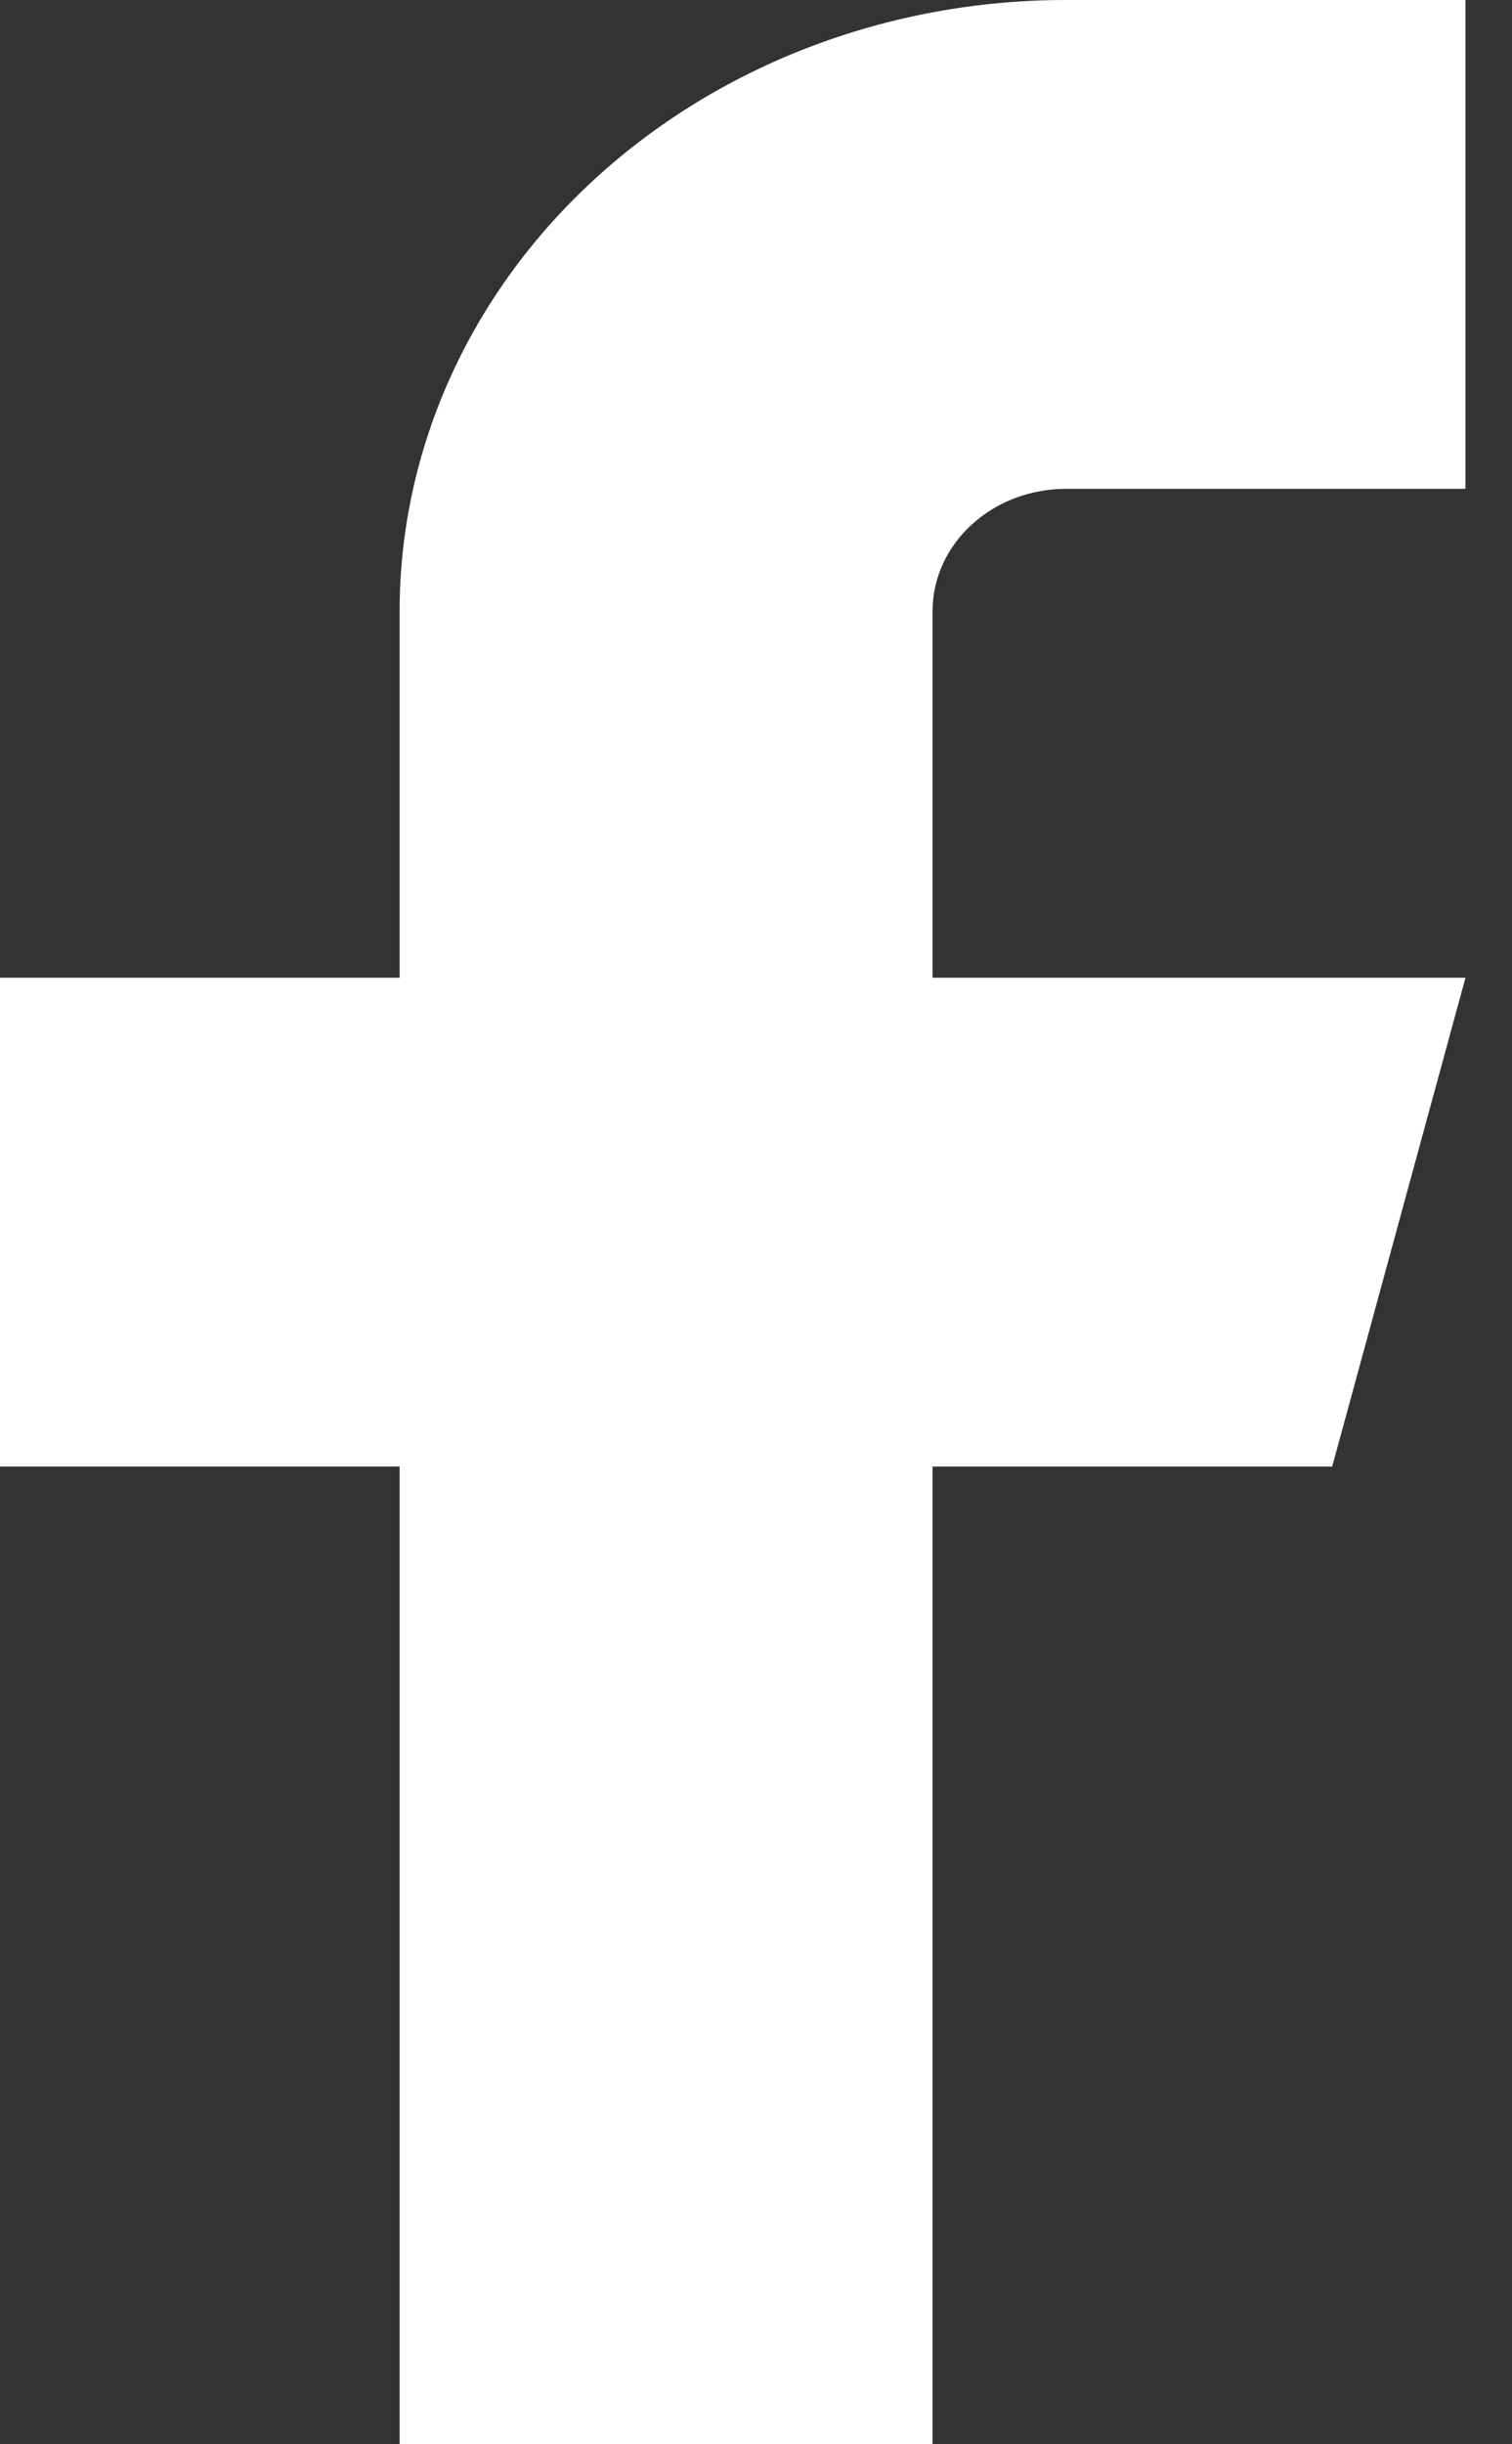 <svg width="13" height="21" viewBox="0 0 13 21" fill="none" xmlns="http://www.w3.org/2000/svg">
<rect x="0" y="0" width="13" height="21" fill="#333333" stroke="none"/>
<path d="M12.6 0H9.164C7.645 0 6.188 0.553 5.114 1.538C4.04 2.522 3.436 3.858 3.436 5.25V8.4H0V12.6H3.436V21H8.018V12.6H11.454L12.6 8.4H8.018V5.25C8.018 4.972 8.139 4.704 8.354 4.508C8.568 4.311 8.86 4.2 9.164 4.2H12.6V0Z" fill="white"/>
</svg>
